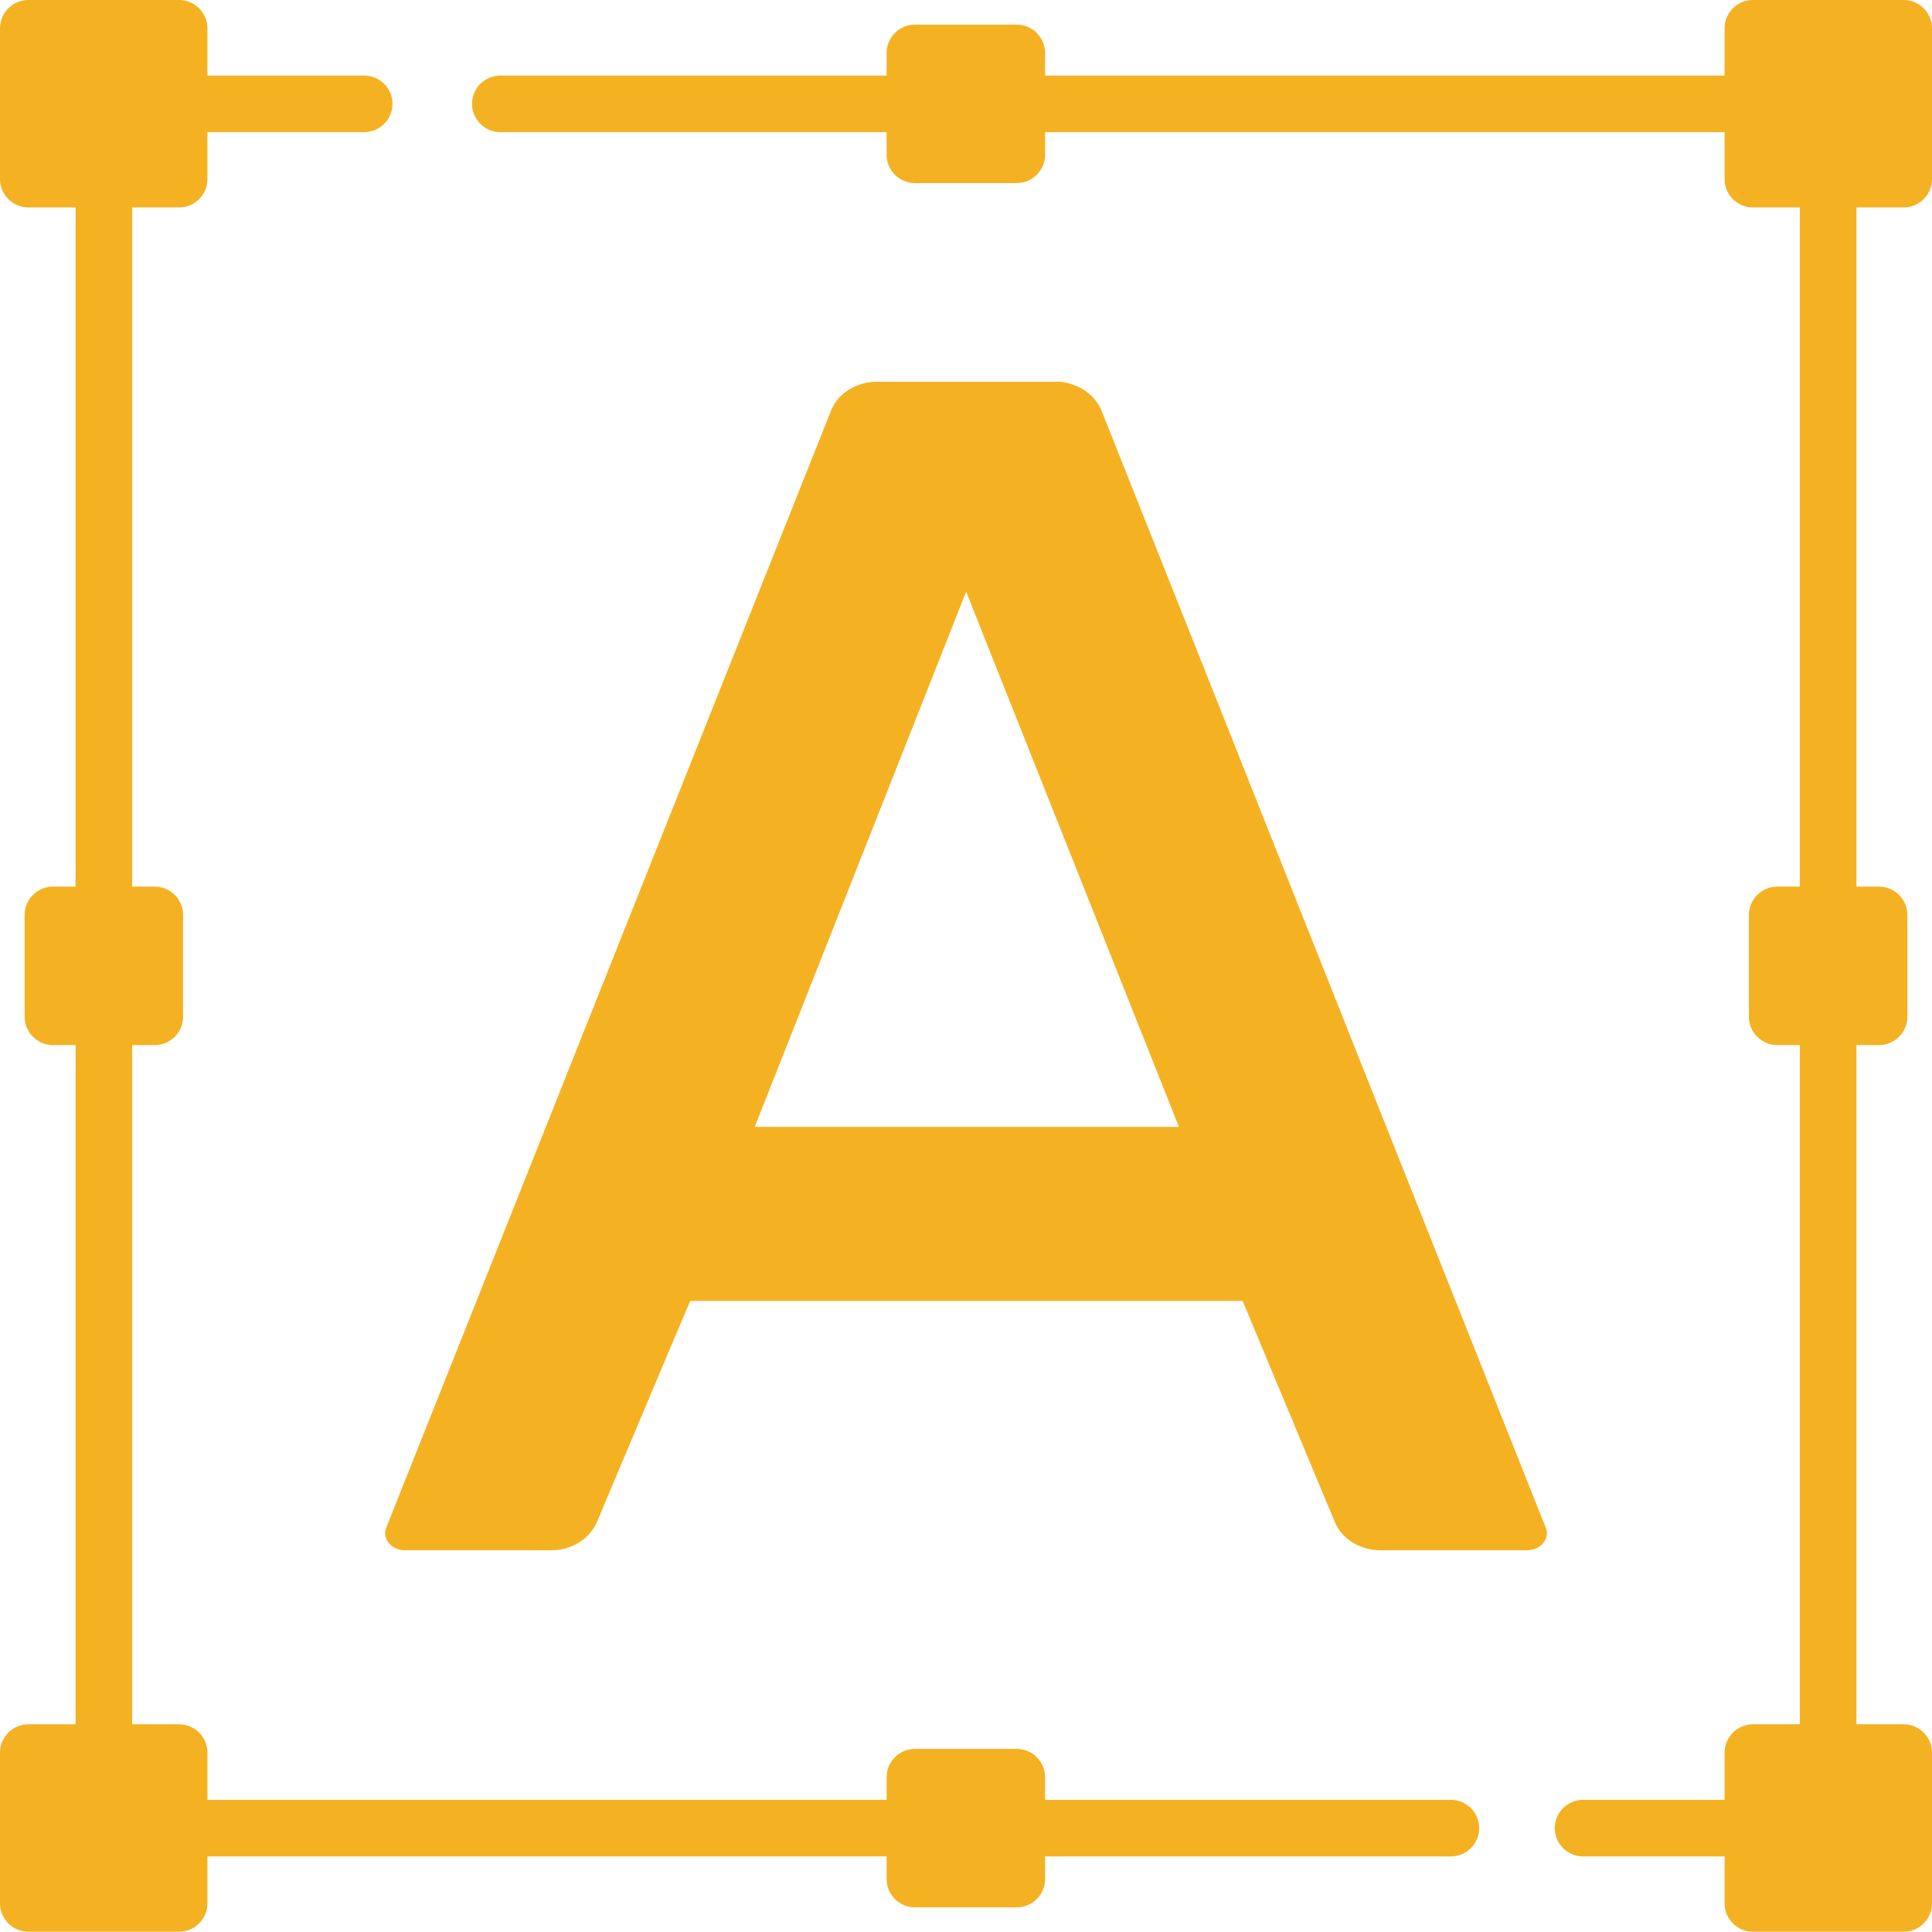 <?xml version="1.0" encoding="utf-8"?>
<!-- Generator: Adobe Illustrator 26.5.0, SVG Export Plug-In . SVG Version: 6.00 Build 0)  -->
<svg version="1.1" id="svg5652" xmlns:svg="http://www.w3.org/2000/svg"
	 xmlns="http://www.w3.org/2000/svg" xmlns:xlink="http://www.w3.org/1999/xlink" x="0px" y="0px" viewBox="0 0 682.7 682.7"
	 style="enable-background:new 0 0 682.7 682.7;" xml:space="preserve">
<style type="text/css">
	.st0{fill:#F4B223;}
</style>
<g>
	<path class="st0" d="M512.7,636H369.3v-8c0-5.5-4.5-10-10-10h-36c-5.5,0-10,4.5-10,10v8h-240v-16.7c0-5.5-4.5-10-10-10H46.7v-240h8
		c5.5,0,10-4.5,10-10v-36c0-5.5-4.5-10-10-10h-8v-240h16.6c5.5,0,10-4.5,10-10V46.7h55.4c5.5,0,10-4.5,10-10s-4.5-10-10-10H73.3V10
		c0-5.5-4.5-10-10-10H10C4.5,0,0,4.5,0,10v53.3c0,5.5,4.5,10,10,10h16.7v240h-8c-5.5,0-10,4.5-10,10v36c0,5.5,4.5,10,10,10h8v240H10
		c-5.5,0-10,4.5-10,10v53.3c0,5.5,4.5,10,10,10h53.3c5.5,0,10-4.5,10-10V656h240v8c0,5.5,4.5,10,10,10h36c5.5,0,10-4.5,10-10v-8
		h143.4c5.5,0,10-4.5,10-10S518.2,636,512.7,636z"/>
	<path class="st0" d="M672.7,73.3c5.5,0,10-4.5,10-10V10c0-5.5-4.5-10-10-10h-53.3c-5.5,0-10,4.5-10,10v16.7H369.3v-8
		c0-5.5-4.5-10-10-10h-36c-5.5,0-10,4.5-10,10v8H176.8c-5.5,0-10,4.5-10,10s4.5,10,10,10h136.5v8c0,5.5,4.5,10,10,10h36
		c5.5,0,10-4.5,10-10v-8h240.1v16.6c0,5.5,4.5,10,10,10H636v240h-8c-5.5,0-10,4.5-10,10v36c0,5.5,4.5,10,10,10h8v240h-16.6
		c-5.5,0-10,4.5-10,10V636h-50c-5.5,0-10,4.5-10,10s4.5,10,10,10h50v16.6c0,5.5,4.5,10,10,10h53.3c5.5,0,10-4.5,10-10v-53.3
		c0-5.5-4.5-10-10-10H656v-240h8c5.5,0,10-4.5,10-10v-36c0-5.5-4.5-10-10-10h-8v-240L672.7,73.3L672.7,73.3z"/>
	<path class="st0" d="M444.8,284.8L428.6,244l-39.4-99c-2.2-5.3-7.5-9.1-13.8-10c-0.7-0.1-1.5-0.1-2.3-0.1h-63.3
		c-7.2,0-13.7,4.1-16.1,10.1L136.5,539.8c-1.6,3.9,1.8,8,6.5,8h51.9c3.8,0,7.2-1.1,10.1-3c2.6-1.7,4.7-4.1,5.9-6.9l7.3-17.3
		l17.1-40.6l8.6-20.3h195.2l32.6,78.2c2.5,5.9,8.9,9.9,16,9.9h52c2.5,0,4.7-1.2,5.9-2.9c1-1.5,1.4-3.3,0.6-5.1L444.8,284.8z
		 M266.7,398.2l74.7-189.1l34,85.5l41.2,103.6H266.7z"/>
</g>
</svg>
